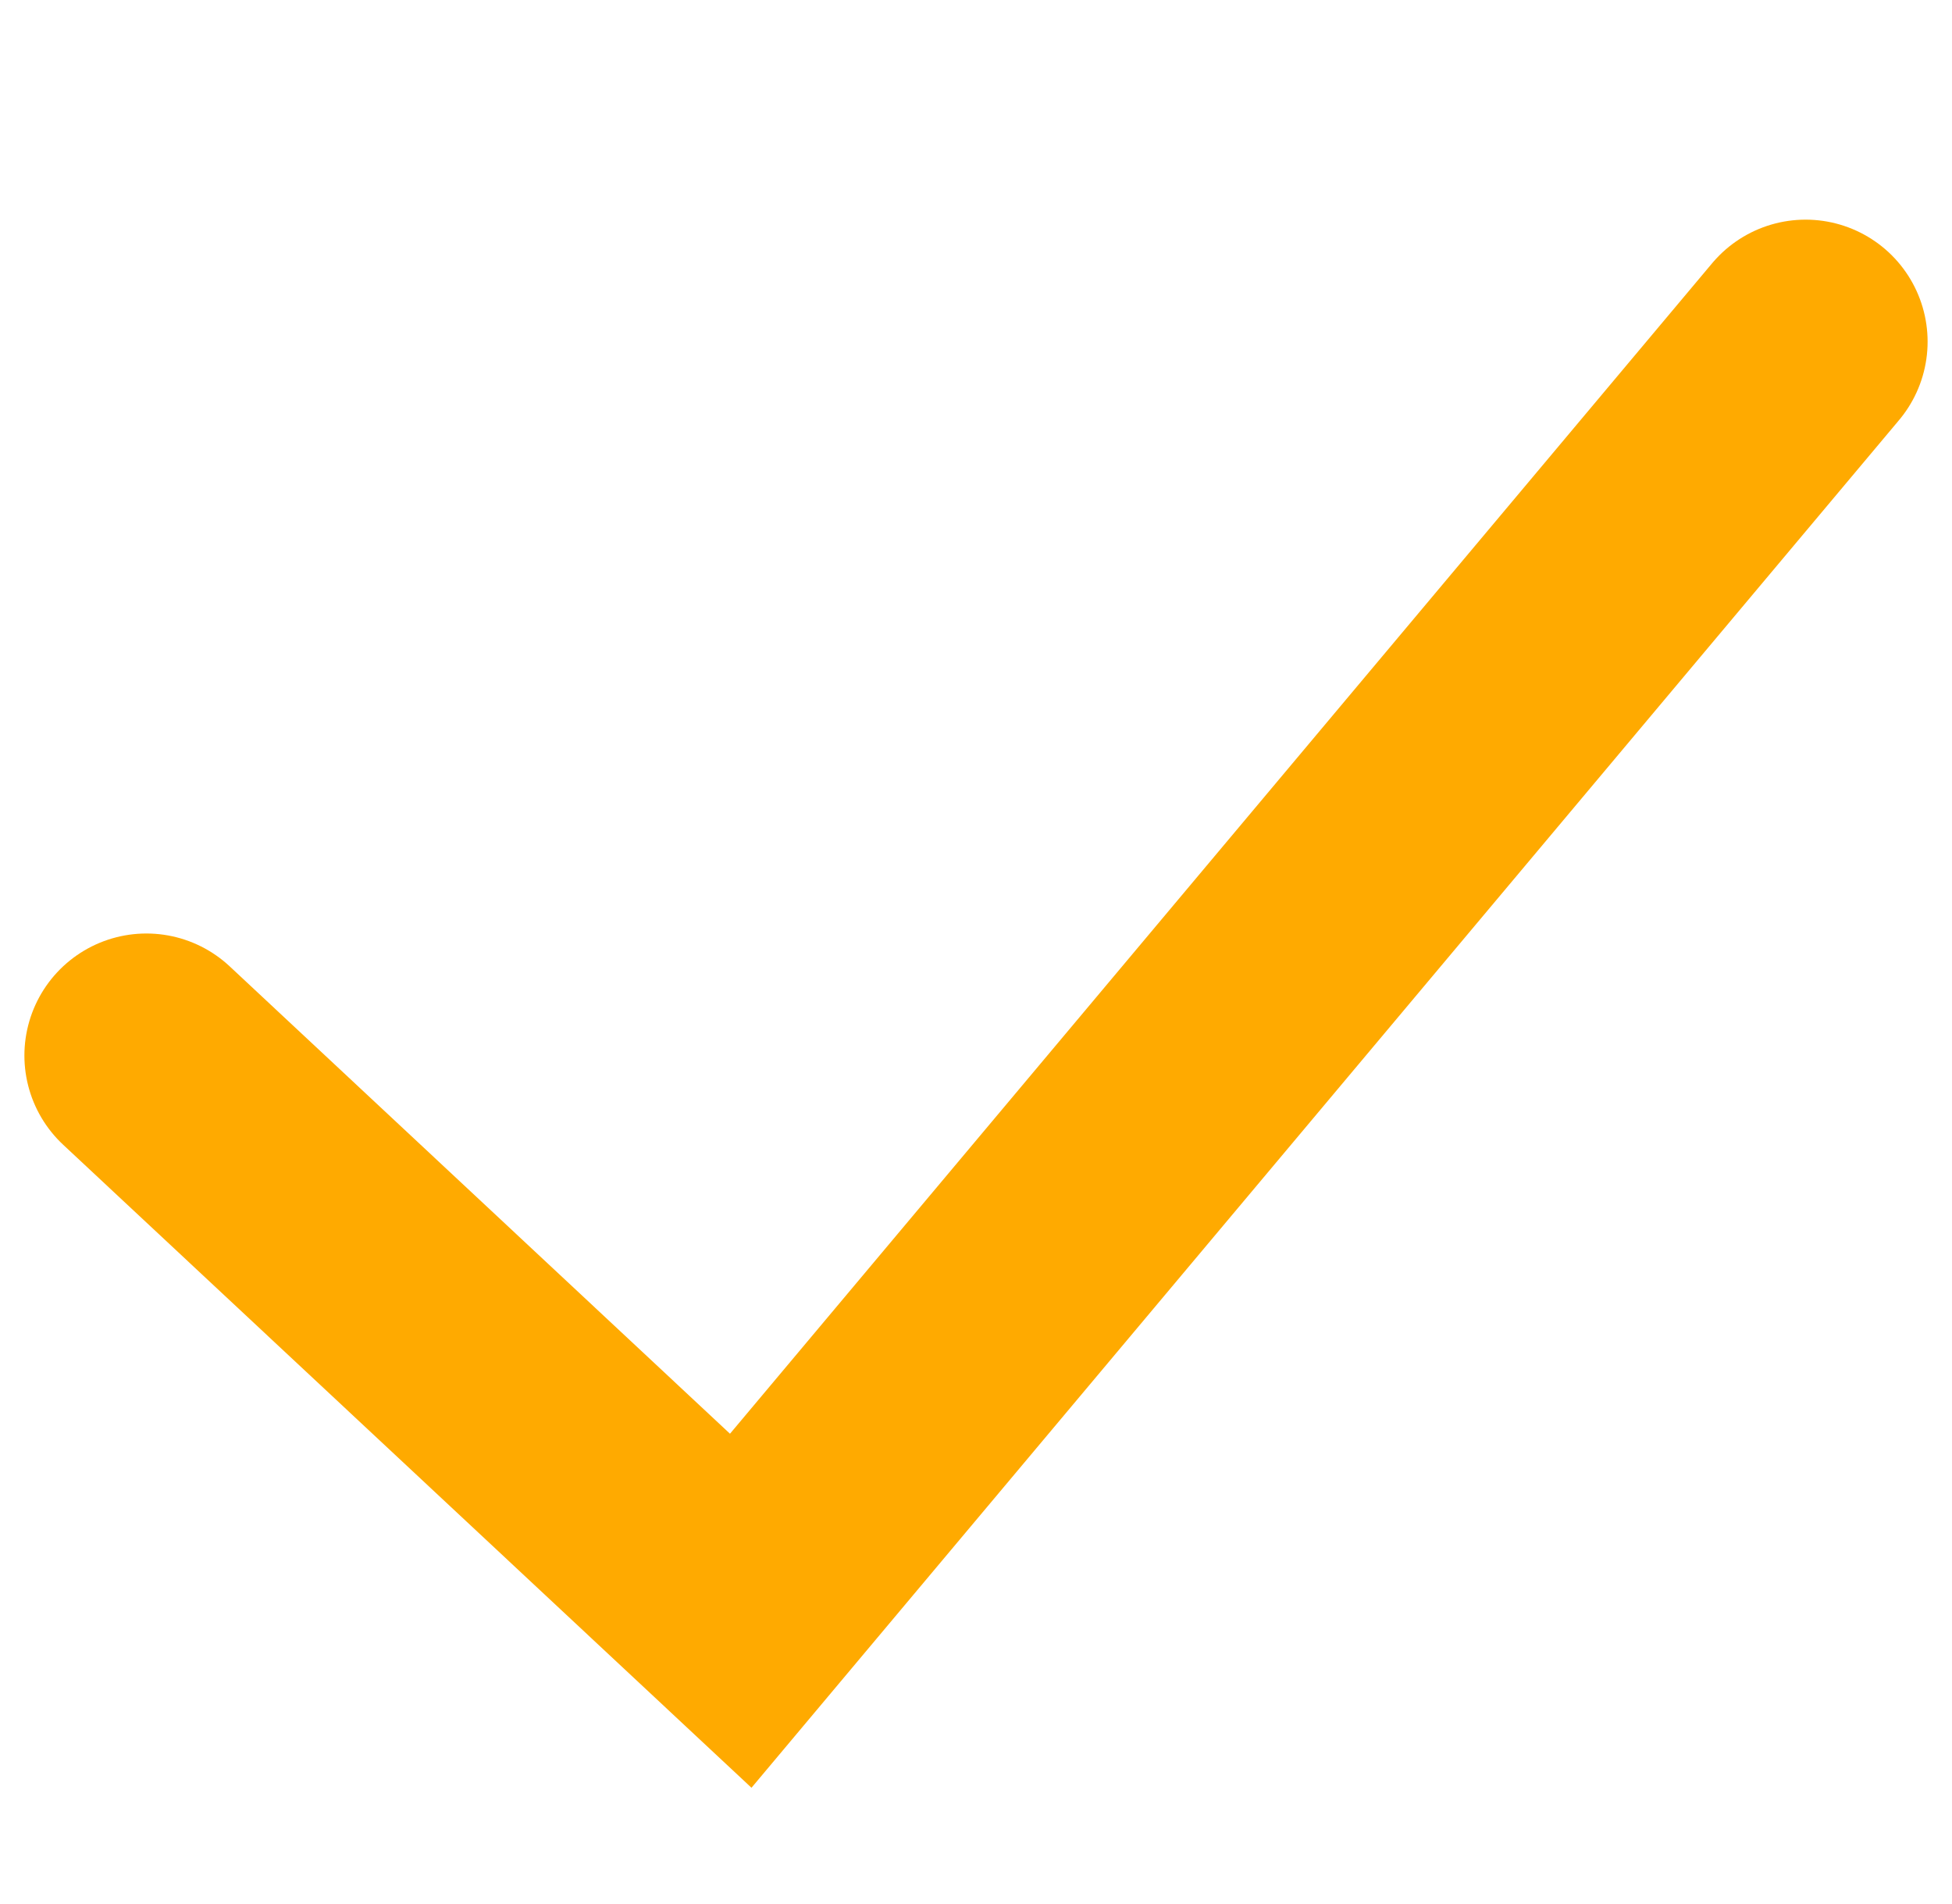 <?xml version="1.0" encoding="UTF-8"?> <svg xmlns="http://www.w3.org/2000/svg" width="40" height="39" viewBox="0 0 40 39" fill="none"><path d="M3 21.625L15.179 33L37 7" stroke="#FFAA00" stroke-width="5" stroke-linecap="round"></path></svg> 